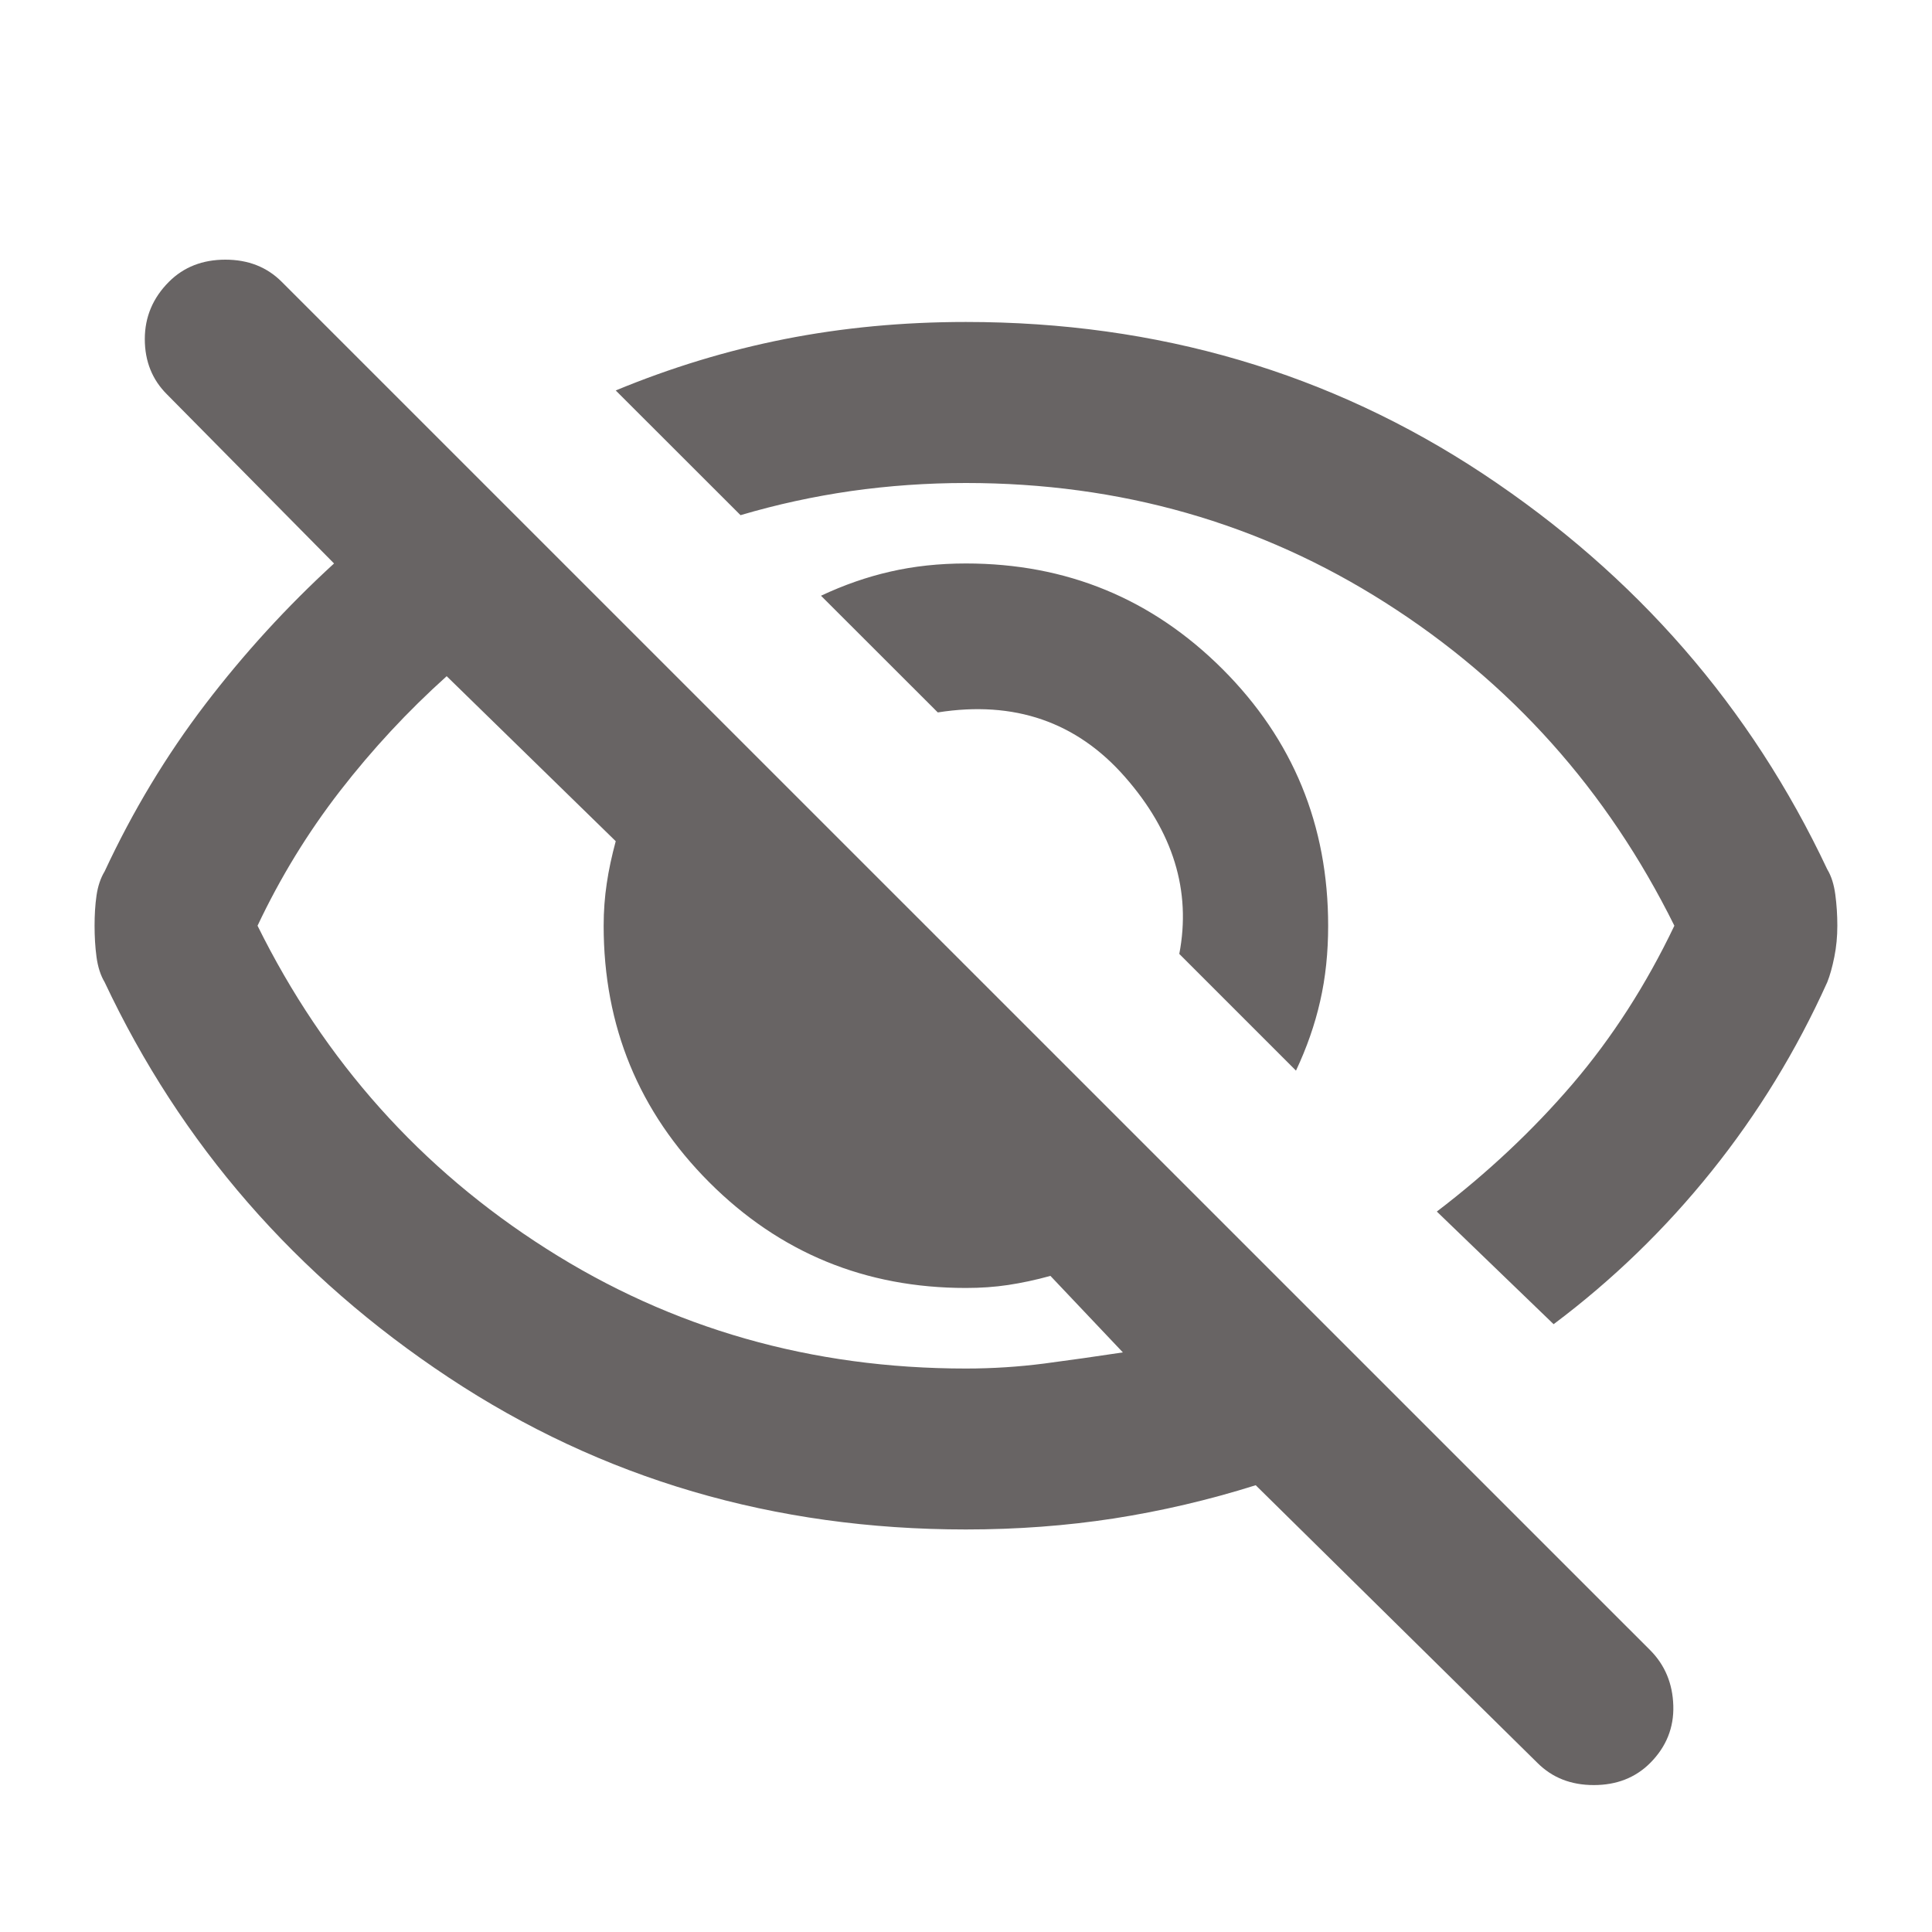 <?xml version="1.0" encoding="UTF-8"?>
<svg xmlns="http://www.w3.org/2000/svg" width="20" height="20" viewBox="0 0 20 20" fill="none">
  <path d="M13.416 11.083L12.208 9.875C12.333 9.222 12.145 8.611 11.645 8.042C11.145 7.472 10.499 7.25 9.708 7.375L8.499 6.167C8.735 6.056 8.975 5.972 9.218 5.917C9.461 5.861 9.722 5.833 9.999 5.833C11.041 5.833 11.926 6.198 12.656 6.927C13.385 7.656 13.749 8.542 13.749 9.583C13.749 9.861 13.722 10.121 13.666 10.365C13.611 10.608 13.527 10.847 13.416 11.083ZM16.083 13.708L14.874 12.542C15.402 12.139 15.871 11.698 16.281 11.219C16.69 10.74 17.041 10.194 17.333 9.583C16.638 8.181 15.642 7.066 14.343 6.24C13.044 5.413 11.597 5 9.999 5C9.597 5 9.201 5.028 8.812 5.083C8.423 5.139 8.041 5.222 7.666 5.333L6.374 4.042C6.944 3.806 7.527 3.628 8.124 3.51C8.722 3.392 9.347 3.333 9.999 3.333C11.986 3.333 13.77 3.858 15.354 4.906C16.937 5.955 18.124 7.319 18.916 9C18.958 9.069 18.985 9.156 18.999 9.26C19.013 9.365 19.02 9.472 19.02 9.583C19.02 9.694 19.01 9.802 18.989 9.906C18.968 10.01 18.944 10.097 18.916 10.167C18.597 10.875 18.197 11.528 17.718 12.125C17.239 12.722 16.694 13.25 16.083 13.708ZM15.916 18.25L12.999 15.375C12.513 15.528 12.024 15.642 11.531 15.719C11.037 15.795 10.527 15.833 9.999 15.833C8.013 15.833 6.229 15.309 4.645 14.26C3.062 13.212 1.874 11.847 1.083 10.167C1.041 10.097 1.013 10.01 0.999 9.906C0.985 9.802 0.979 9.694 0.979 9.583C0.979 9.472 0.985 9.368 0.999 9.271C1.013 9.174 1.041 9.09 1.083 9.021C1.374 8.396 1.722 7.819 2.124 7.292C2.527 6.764 2.972 6.278 3.458 5.833L1.729 4.083C1.576 3.931 1.499 3.74 1.499 3.51C1.499 3.281 1.583 3.083 1.749 2.917C1.902 2.764 2.097 2.688 2.333 2.688C2.569 2.688 2.763 2.764 2.916 2.917L17.083 17.083C17.235 17.236 17.315 17.427 17.322 17.656C17.329 17.885 17.249 18.083 17.083 18.25C16.93 18.403 16.735 18.479 16.499 18.479C16.263 18.479 16.069 18.403 15.916 18.25ZM4.624 7C4.222 7.361 3.854 7.757 3.52 8.188C3.187 8.618 2.902 9.083 2.666 9.583C3.36 10.986 4.357 12.101 5.656 12.927C6.954 13.754 8.402 14.167 9.999 14.167C10.277 14.167 10.548 14.149 10.812 14.115C11.076 14.08 11.347 14.042 11.624 14L10.874 13.208C10.722 13.25 10.576 13.281 10.437 13.302C10.298 13.323 10.152 13.333 9.999 13.333C8.958 13.333 8.072 12.969 7.343 12.24C6.614 11.51 6.249 10.625 6.249 9.583C6.249 9.431 6.26 9.285 6.281 9.146C6.301 9.007 6.333 8.861 6.374 8.708L4.624 7Z" fill="#686464"></path>
</svg>
